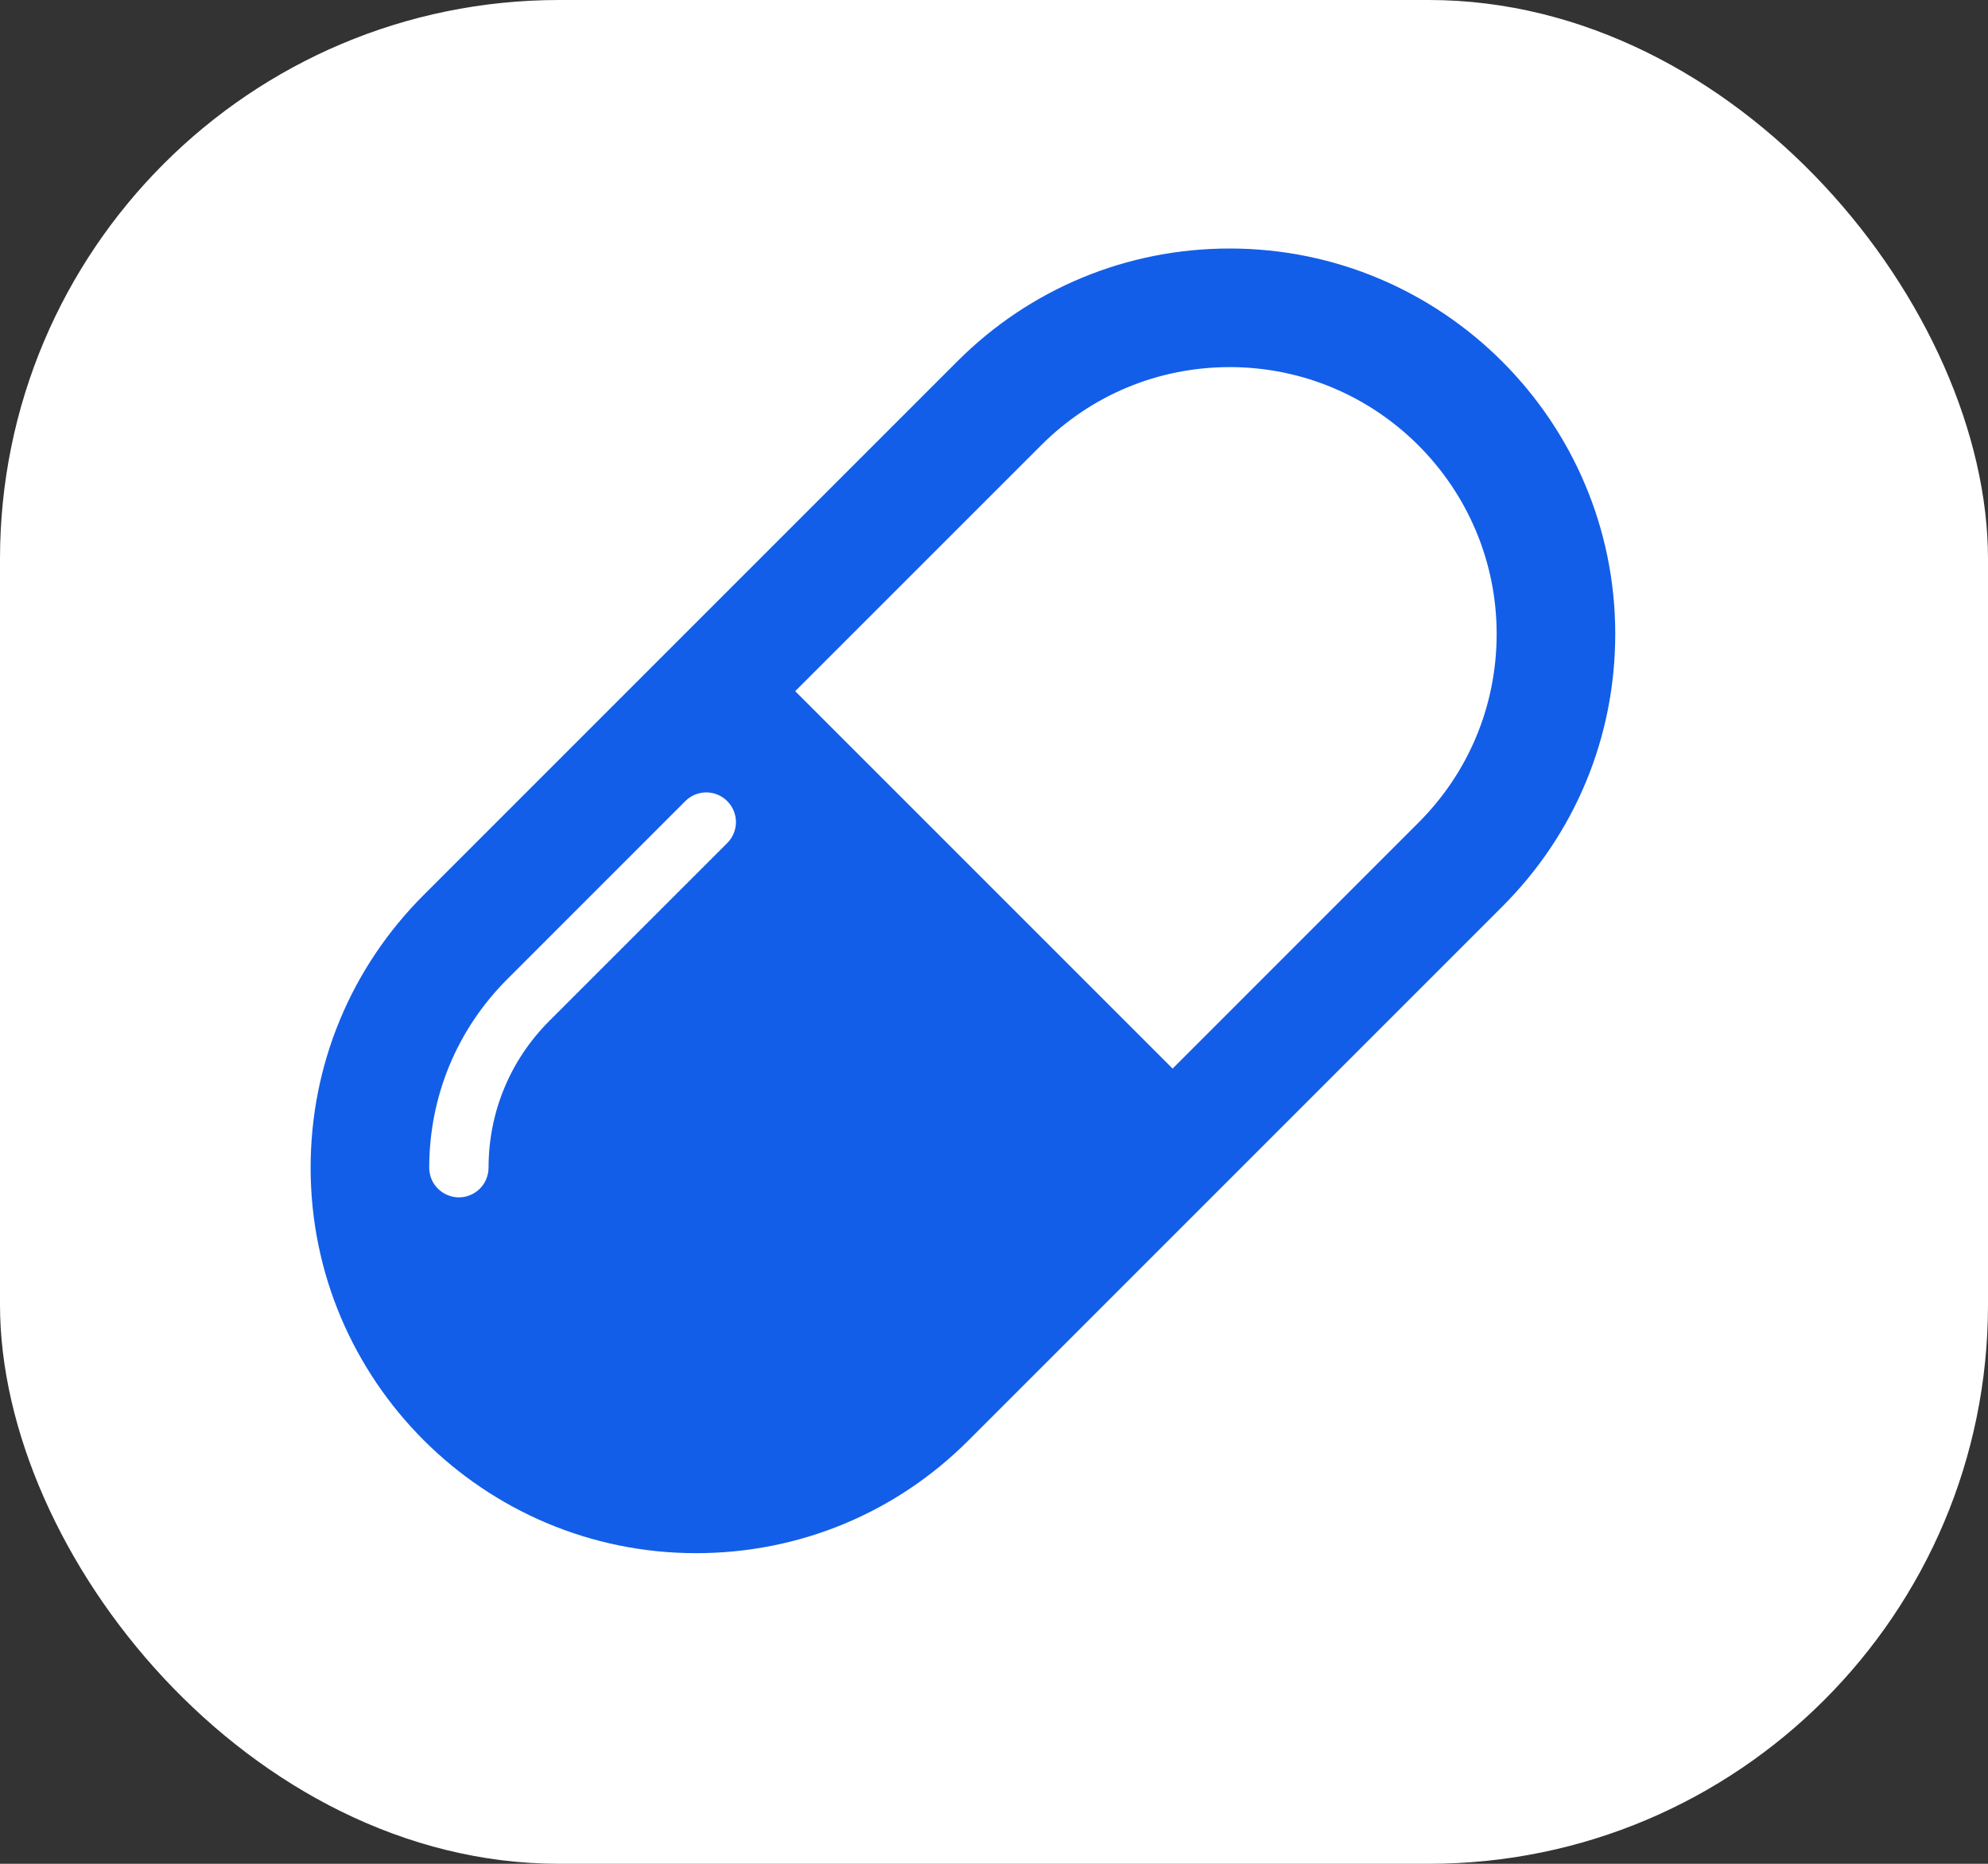 <?xml version="1.0" encoding="UTF-8"?> <svg xmlns="http://www.w3.org/2000/svg" width="32" height="30" viewBox="0 0 32 30" fill="none"><rect x="0" y="0" width="32" height="30" fill="#333333" stroke="none"/><rect width="32" height="30" rx="9" fill="white"></rect><path d="M19.796 4C18.138 4 16.579 4.646 15.409 5.817L6.818 14.408C5.646 15.58 5 17.139 5 18.796C5 22.216 7.783 25 11.205 25C12.863 25 14.421 24.355 15.591 23.183L24.182 14.592C25.355 13.42 26 11.862 26 10.204C26 6.783 23.216 4 19.796 4ZM11.706 13.57L8.842 16.433C8.211 17.064 7.864 17.903 7.864 18.796C7.864 18.858 7.851 18.92 7.827 18.978C7.803 19.036 7.768 19.089 7.724 19.133C7.68 19.177 7.627 19.212 7.569 19.236C7.511 19.261 7.449 19.273 7.386 19.273C7.324 19.273 7.262 19.261 7.204 19.236C7.146 19.212 7.093 19.177 7.049 19.133C7.004 19.089 6.969 19.036 6.945 18.978C6.921 18.92 6.909 18.858 6.909 18.796C6.909 17.648 7.356 16.569 8.168 15.758L11.031 12.895C11.218 12.708 11.52 12.708 11.706 12.895C11.893 13.081 11.893 13.383 11.706 13.57ZM22.832 13.242L18.875 17.2L12.8 11.125L16.759 7.167C17.569 6.356 18.648 5.909 19.796 5.909C22.164 5.909 24.091 7.836 24.091 10.204C24.091 11.352 23.644 12.431 22.832 13.242Z" fill="#135EE8"></path></svg> 